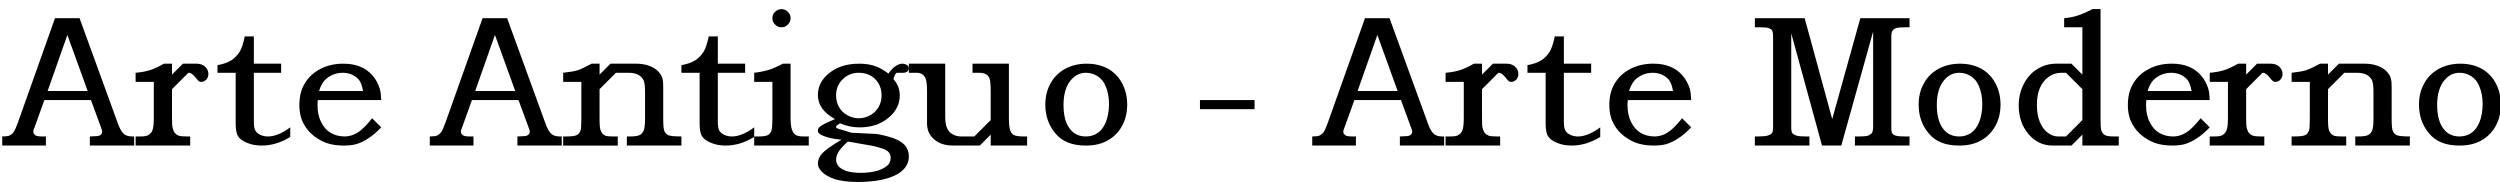 <?xml version="1.0" encoding="utf-8"?>
<!-- Generator: Adobe Illustrator 15.0.0, SVG Export Plug-In . SVG Version: 6.00 Build 0)  -->
<!DOCTYPE svg PUBLIC "-//W3C//DTD SVG 1.1//EN" "http://www.w3.org/Graphics/SVG/1.1/DTD/svg11.dtd">
<svg version="1.1" id="Layer_1" xmlns="http://www.w3.org/2000/svg" xmlns:xlink="http://www.w3.org/1999/xlink" x="0px" y="0px"
	 width="274.813px" height="20px" viewBox="0 0 274.813 20" enable-background="new 0 0 274.813 20" xml:space="preserve">
<g>
	<path d="M7.406,3.84L9.636,10h-4.4L7.406,3.84z M1.987,13.42c-0.199,0.561-0.359,0.92-0.489,1.1c-0.12,0.17-0.28,0.291-0.431,0.371
		C0.906,14.971,0.627,15,0.246,15v1h4.8v-1h-0.44c-0.26,0-0.449-0.02-0.56-0.061c-0.12-0.029-0.22-0.101-0.28-0.189
		c-0.08-0.08-0.109-0.17-0.109-0.3c0-0.091,0.05-0.261,0.17-0.53L4.877,11h5.12l0.96,2.609c0.18,0.471,0.279,0.761,0.279,0.871
		c0,0.18-0.1,0.318-0.279,0.41c-0.11,0.06-0.32,0.09-0.63,0.09c-0.15,0-0.29,0.02-0.45,0.02v1h4.87v-1h-0.21
		c-0.36,0-0.65-0.08-0.86-0.23c-0.22-0.16-0.43-0.47-0.63-0.959L8.746,2h-2.7L1.987,13.42z"/>
	<path d="M16.906,9v4c0,0.62-0.051,1.061-0.141,1.3c-0.09,0.25-0.25,0.421-0.45,0.54c-0.14,0.11-0.439,0.16-0.909,0.16h-0.5v1h6v-1
		h-0.37c-0.431,0-0.721-0.029-0.9-0.09c-0.17-0.07-0.31-0.16-0.42-0.301c-0.11-0.139-0.18-0.311-0.23-0.5
		c-0.06-0.189-0.079-0.561-0.079-1.109V9.41V9.8l1.8-1.8h0.08c0.199,0,0.449,0.2,0.76,0.58c0.13,0.189,0.24,0.29,0.31,0.34
		C21.927,8.98,22.016,9,22.107,9c0.221,0,0.41-0.08,0.57-0.25c0.15-0.17,0.23-0.38,0.23-0.609c0-0.311-0.12-0.591-0.36-0.811
		C22.317,7.109,21.996,7,21.607,7h-1.5l-1.199,1.2v0.19V7h-0.891c-0.59,0.34-1.109,0.58-1.56,0.721
		C15.997,7.86,15.487,7.95,14.907,8v1H16.906z"/>
	<path d="M26.326,5.721c-0.25,0.369-0.54,0.689-0.92,0.92c-0.37,0.229-0.87,0.409-1.5,0.52V8h2v5.529
		c0,0.691,0.079,1.171,0.27,1.451c0.17,0.289,0.5,0.52,0.98,0.72c0.479,0.21,1.029,0.3,1.63,0.3c1.04,0,2.09-0.311,3.12-0.95V14
		c-0.91,0.67-1.721,1-2.45,1c-0.32,0-0.61-0.061-0.86-0.189c-0.25-0.121-0.44-0.281-0.53-0.471c-0.109-0.18-0.16-0.51-0.16-0.98V8h3
		V7h-3V4h-1C26.746,4.77,26.567,5.34,26.326,5.721z"/>
	<path d="M35.076,10c0.159-0.5,0.359-0.891,0.6-1.16c0.23-0.25,0.53-0.449,0.87-0.609c0.34-0.15,0.72-0.23,1.13-0.23
		c0.4,0,0.76,0.08,1.07,0.23c0.319,0.16,0.569,0.35,0.75,0.6c0.18,0.25,0.319,0.641,0.41,1.17L35.076,10L35.076,10z M39.286,14.59
		c-0.46,0.28-0.931,0.41-1.4,0.41c-0.56,0-1.07-0.13-1.51-0.38c-0.44-0.25-0.8-0.649-1.061-1.181
		c-0.279-0.529-0.409-1.16-0.409-1.851c0-0.118,0-0.312,0.029-0.59h6.971c-0.021-0.5-0.061-0.92-0.16-1.25
		c-0.17-0.55-0.431-1.029-0.811-1.471c-0.37-0.42-0.81-0.729-1.34-0.949C39.067,7.109,38.456,7,37.746,7
		c-0.96,0-1.811,0.2-2.53,0.58c-0.73,0.37-1.29,0.9-1.7,1.561c-0.41,0.67-0.609,1.468-0.609,2.409c0,0.89,0.199,1.671,0.63,2.32
		c0.399,0.659,1.01,1.19,1.79,1.601c0.67,0.359,1.5,0.529,2.47,0.529c0.53,0,1.02-0.05,1.42-0.17c0.41-0.13,0.83-0.33,1.28-0.63
		c0.46-0.29,0.93-0.7,1.41-1.2l-1-1C40.266,13.8,39.717,14.33,39.286,14.59z"/>
	<path d="M54.406,3.84L56.636,10h-4.4L54.406,3.84z M48.987,13.42c-0.199,0.561-0.359,0.92-0.489,1.1
		c-0.12,0.17-0.28,0.291-0.431,0.371C47.907,14.971,47.627,15,47.247,15v1h4.8v-1h-0.44c-0.26,0-0.449-0.02-0.56-0.061
		c-0.12-0.029-0.22-0.101-0.28-0.189c-0.08-0.08-0.109-0.17-0.109-0.3c0-0.091,0.05-0.261,0.17-0.53l1.05-2.92h5.12l0.96,2.609
		c0.18,0.471,0.279,0.761,0.279,0.871c0,0.18-0.1,0.318-0.279,0.41c-0.11,0.06-0.32,0.09-0.63,0.09c-0.15,0-0.29,0.02-0.45,0.02v1
		h4.87v-1h-0.21c-0.36,0-0.65-0.08-0.86-0.23c-0.22-0.16-0.43-0.47-0.63-0.959L55.746,2h-2.7L48.987,13.42z"/>
	<path d="M63.906,9v4c0,0.75-0.03,1.189-0.08,1.311c-0.091,0.271-0.23,0.459-0.44,0.549c-0.21,0.092-0.6,0.142-1.18,0.142h-0.3v1h6
		v-1h-0.33c-0.61,0-0.98-0.028-1.11-0.13c-0.2-0.102-0.34-0.28-0.43-0.512c-0.101-0.219-0.13-0.67-0.13-1.358V9.52V9.8l1.8-1.8h1.42
		c0.41,0,0.75,0.08,1.03,0.221c0.27,0.149,0.449,0.34,0.579,0.579c0.11,0.229,0.171,0.65,0.171,1.261V13
		c0,0.67-0.051,1.109-0.141,1.33c-0.09,0.22-0.229,0.391-0.42,0.5c-0.21,0.12-0.58,0.17-1.13,0.17h-0.31v1h6v-1
		c-0.771,0-1.25-0.05-1.44-0.141c-0.2-0.09-0.34-0.239-0.43-0.449c-0.101-0.21-0.13-0.68-0.13-1.41V9.529
		c0-0.389-0.03-0.689-0.08-0.889c-0.091-0.311-0.261-0.58-0.511-0.83s-0.58-0.44-0.989-0.59C70.927,7.08,70.456,7,69.927,7h-2.82
		l-1.199,1.2v0.38V7h-0.87c-0.681,0.37-1.19,0.609-1.54,0.721C63.156,7.83,62.627,7.92,61.906,8v1H63.906z"/>
	<path d="M77.326,5.721c-0.25,0.369-0.54,0.689-0.92,0.92c-0.37,0.229-0.87,0.409-1.5,0.52V8h2v5.529
		c0,0.691,0.079,1.171,0.27,1.451c0.17,0.289,0.5,0.52,0.98,0.72c0.479,0.21,1.029,0.3,1.63,0.3c1.04,0,2.09-0.311,3.12-0.95V14
		c-0.91,0.67-1.721,1-2.45,1c-0.32,0-0.61-0.061-0.86-0.189c-0.25-0.121-0.439-0.281-0.53-0.471c-0.109-0.18-0.159-0.51-0.159-0.98
		V8h3V7h-3V4h-1C77.746,4.77,77.567,5.34,77.326,5.721z"/>
	<path d="M84.906,9v4c0,0.73-0.051,1.2-0.11,1.391c-0.08,0.189-0.2,0.34-0.37,0.449c-0.19,0.11-0.54,0.16-1.05,0.16h-0.471v1h6v-1
		h-0.55c-0.45,0-0.76-0.061-0.92-0.189c-0.17-0.121-0.3-0.311-0.39-0.59c-0.09-0.271-0.141-0.671-0.141-1.221V7h-0.859
		c-0.561,0.311-1.08,0.529-1.51,0.67c-0.44,0.141-0.99,0.25-1.631,0.33v1H84.906z M85.206,1.3c-0.21,0.18-0.3,0.42-0.3,0.7
		c0,0.279,0.09,0.52,0.3,0.7c0.18,0.21,0.42,0.3,0.7,0.3c0.27,0,0.5-0.09,0.699-0.3c0.19-0.181,0.301-0.421,0.301-0.7
		c0-0.28-0.11-0.52-0.301-0.7C86.406,1.11,86.176,1,85.906,1C85.627,1,85.386,1.11,85.206,1.3z"/>
	<path d="M95.846,16.02c0.311,0.062,0.67,0.15,1.061,0.28c0.38,0.12,0.64,0.261,0.779,0.431c0.141,0.16,0.221,0.359,0.221,0.609
		c0,0.28-0.091,0.53-0.25,0.75c-0.23,0.25-0.61,0.471-1.141,0.66c-0.53,0.16-1.17,0.25-1.91,0.25c-0.64,0-1.17-0.08-1.569-0.2
		c-0.41-0.159-0.71-0.329-0.88-0.55c-0.171-0.221-0.25-0.45-0.25-0.67c0-0.28,0.079-0.561,0.25-0.85
		c0.17-0.312,0.52-0.701,1.05-1.17L95.846,16.02z M96.206,8.7c0.47,0.47,0.7,1.069,0.7,1.8c0,0.471-0.11,0.891-0.33,1.27
		c-0.221,0.371-0.511,0.682-0.92,0.9c-0.41,0.221-0.811,0.33-1.25,0.33c-0.44,0-0.86-0.109-1.25-0.33
		c-0.41-0.22-0.7-0.51-0.921-0.891c-0.22-0.369-0.329-0.809-0.329-1.279c0-0.7,0.229-1.3,0.72-1.779C93.096,8.25,93.686,8,94.386,8
		C95.127,8,95.737,8.23,96.206,8.7z M96.156,7.25C95.676,7.09,95.106,7,94.456,7c-1.471,0-2.63,0.41-3.49,1.189
		c-0.72,0.65-1.06,1.4-1.06,2.261c0,0.53,0.159,1.021,0.47,1.46c0.31,0.43,0.78,0.84,1.41,1.18c-0.13,0.07-0.32,0.141-0.57,0.25
		c-0.42,0.189-0.72,0.33-0.87,0.43c-0.16,0.09-0.28,0.201-0.35,0.291c-0.061,0.101-0.09,0.209-0.09,0.311
		c0,0.238,0.229,0.439,0.72,0.609c0.37,0.16,1,0.289,1.87,0.379c-1.12,0.66-1.82,1.16-2.141,1.531
		c-0.31,0.34-0.449,0.719-0.449,1.09c0,0.289,0.13,0.569,0.39,0.851c0.34,0.37,0.84,0.649,1.49,0.87c0.64,0.189,1.479,0.3,2.51,0.3
		c1.95,0,3.439-0.312,4.439-0.91c0.78-0.479,1.171-1.118,1.171-1.899c0-0.469-0.141-0.879-0.421-1.209
		c-0.279-0.32-0.72-0.59-1.329-0.812c-0.61-0.198-1.221-0.358-1.811-0.448l-2.74-0.132c-0.72-0.22-1.18-0.358-1.42-0.43
		c-0.189-0.052-0.279-0.11-0.279-0.21c0-0.04,0.02-0.092,0.06-0.15c0.03-0.029,0.16-0.109,0.38-0.25c0.72,0.311,1.42,0.45,2.14,0.45
		c1.261,0,2.311-0.34,3.15-1.028c0.85-0.691,1.271-1.521,1.271-2.472c0-0.689-0.23-1.3-0.7-1.811c0.14-0.46,0.28-0.69,0.4-0.69h0.38
		h0.301c0.18,0,0.319-0.05,0.449-0.141c0.11-0.09,0.171-0.219,0.171-0.359s-0.08-0.27-0.221-0.359C99.547,7.05,99.377,7,99.177,7
		c-0.22,0-0.47,0.09-0.74,0.27c-0.26,0.181-0.529,0.451-0.779,0.82C97.136,7.689,96.636,7.41,96.156,7.25z"/>
	<path d="M99.906,8h0.88c0.279,0,0.5,0.08,0.67,0.221c0.149,0.139,0.279,0.329,0.34,0.559c0.06,0.24,0.109,0.641,0.109,1.221v3.562
		c0,0.358,0.061,0.688,0.2,1c0.141,0.31,0.351,0.56,0.61,0.778c0.25,0.222,0.57,0.392,0.91,0.5c0.34,0.11,0.76,0.16,1.229,0.16
		h2.851l1.199-1.2v-0.46V16h4v-1h-0.359c-0.55,0-0.91-0.05-1.09-0.16c-0.19-0.09-0.32-0.26-0.41-0.51s-0.141-0.689-0.141-1.33V7h-4
		v1h0.69c0.37,0,0.65,0.061,0.84,0.189c0.17,0.121,0.3,0.291,0.36,0.5c0.06,0.221,0.109,0.65,0.109,1.311v3.45V13.2l-1.8,1.8h-1.43
		c-0.38,0-0.69-0.08-0.97-0.25c-0.28-0.16-0.49-0.391-0.61-0.7c-0.13-0.3-0.19-0.71-0.19-1.22V7h-4L99.906,8L99.906,8z"/>
	<path d="M120.677,8.391c0.37,0.25,0.67,0.609,0.86,1.08c0.25,0.59,0.37,1.25,0.37,1.968c0,0.75-0.12,1.4-0.341,1.972
		c-0.239,0.562-0.529,0.96-0.909,1.21c-0.37,0.25-0.811,0.38-1.28,0.38c-0.75,0-1.33-0.271-1.75-0.812
		c-0.49-0.608-0.72-1.5-0.72-2.66c0-1.198,0.279-2.118,0.84-2.759c0.439-0.5,0.97-0.77,1.63-0.77
		C119.846,8,120.286,8.141,120.677,8.391z M117.096,7.561c-0.689,0.379-1.24,0.91-1.61,1.6c-0.39,0.68-0.579,1.46-0.579,2.34
		c0,1.222,0.359,2.271,1.109,3.16c0.73,0.899,1.84,1.34,3.33,1.34c0.92,0,1.72-0.17,2.39-0.55c0.671-0.36,1.2-0.891,1.591-1.58
		c0.38-0.682,0.58-1.479,0.58-2.37s-0.2-1.689-0.58-2.38c-0.37-0.681-0.891-1.21-1.54-1.57c-0.66-0.36-1.44-0.55-2.33-0.55
		C118.576,7,117.786,7.189,117.096,7.561z"/>
	<rect x="131.906" y="11" width="6" height="1"/>
	<path d="M151.406,3.84l2.229,6.16h-4.4L151.406,3.84z M145.987,13.42c-0.199,0.561-0.358,0.92-0.489,1.1
		c-0.119,0.17-0.279,0.291-0.431,0.371c-0.159,0.08-0.438,0.109-0.819,0.109v1h4.801v-1h-0.44c-0.261,0-0.449-0.02-0.56-0.061
		c-0.121-0.029-0.221-0.101-0.281-0.189c-0.08-0.08-0.108-0.17-0.108-0.3c0-0.091,0.05-0.261,0.17-0.53l1.051-2.92h5.119l0.96,2.609
		c0.181,0.471,0.279,0.761,0.279,0.871c0,0.18-0.1,0.318-0.279,0.41c-0.11,0.06-0.319,0.09-0.63,0.09c-0.15,0-0.29,0.02-0.449,0.02
		v1h4.869v-1h-0.21c-0.36,0-0.649-0.08-0.86-0.23c-0.22-0.16-0.43-0.47-0.629-0.959L152.746,2h-2.699L145.987,13.42z"/>
	<path d="M160.906,9v4c0,0.62-0.051,1.061-0.142,1.3c-0.09,0.25-0.25,0.421-0.449,0.54c-0.141,0.11-0.438,0.16-0.91,0.16h-0.5v1h6
		v-1h-0.369c-0.431,0-0.721-0.029-0.899-0.09c-0.17-0.07-0.311-0.16-0.42-0.301c-0.11-0.139-0.181-0.311-0.23-0.5
		c-0.061-0.189-0.079-0.561-0.079-1.109V9.41V9.8l1.8-1.8h0.08c0.199,0,0.449,0.2,0.761,0.58c0.129,0.189,0.239,0.29,0.31,0.34
		c0.069,0.061,0.159,0.08,0.25,0.08c0.221,0,0.409-0.08,0.569-0.25c0.15-0.17,0.23-0.38,0.23-0.609c0-0.311-0.12-0.591-0.359-0.811
		c-0.23-0.221-0.551-0.33-0.94-0.33h-1.5l-1.199,1.2v0.19V7h-0.892c-0.59,0.34-1.108,0.58-1.56,0.721
		c-0.46,0.139-0.971,0.229-1.55,0.279v1H160.906z"/>
	<path d="M170.326,5.721c-0.25,0.369-0.54,0.689-0.92,0.92c-0.37,0.229-0.87,0.409-1.5,0.52V8h2v5.529
		c0,0.691,0.079,1.171,0.27,1.451c0.17,0.289,0.5,0.52,0.98,0.72c0.479,0.21,1.028,0.3,1.63,0.3c1.04,0,2.091-0.311,3.12-0.95V14
		c-0.91,0.67-1.722,1-2.45,1c-0.319,0-0.61-0.061-0.86-0.189c-0.25-0.121-0.438-0.281-0.529-0.471
		c-0.109-0.18-0.159-0.51-0.159-0.98V8h3V7h-3V4h-1C170.746,4.77,170.567,5.34,170.326,5.721z"/>
	<path d="M179.076,10c0.159-0.5,0.358-0.891,0.6-1.16c0.23-0.25,0.53-0.449,0.871-0.609c0.34-0.15,0.719-0.23,1.129-0.23
		c0.4,0,0.76,0.08,1.07,0.23c0.319,0.16,0.569,0.35,0.75,0.6c0.18,0.25,0.319,0.641,0.41,1.17L179.076,10L179.076,10z
		 M183.286,14.59c-0.46,0.28-0.931,0.41-1.399,0.41c-0.561,0-1.07-0.13-1.51-0.38c-0.441-0.25-0.801-0.649-1.062-1.181
		c-0.279-0.529-0.41-1.16-0.41-1.851c0-0.118,0-0.312,0.029-0.59h6.971c-0.02-0.5-0.061-0.92-0.159-1.25
		c-0.17-0.55-0.431-1.029-0.812-1.471c-0.369-0.42-0.809-0.729-1.34-0.949c-0.529-0.221-1.14-0.33-1.85-0.33
		c-0.96,0-1.812,0.2-2.529,0.58c-0.73,0.37-1.291,0.9-1.701,1.561c-0.409,0.67-0.609,1.469-0.609,2.409
		c0,0.891,0.2,1.672,0.631,2.32c0.398,0.658,1.011,1.189,1.79,1.602c0.67,0.358,1.5,0.528,2.471,0.528c0.529,0,1.02-0.05,1.42-0.17
		c0.41-0.13,0.83-0.33,1.279-0.63c0.46-0.29,0.93-0.7,1.409-1.2l-1-1C184.266,13.8,183.717,14.33,183.286,14.59z"/>
	<path d="M192.906,3h0.52c0.461,0,0.78,0.029,0.961,0.08c0.189,0.061,0.319,0.141,0.399,0.25c0.069,0.109,0.12,0.33,0.12,0.67v10
		c0,0.33-0.051,0.55-0.142,0.66c-0.09,0.109-0.25,0.18-0.469,0.25c-0.221,0.061-0.591,0.09-1.091,0.09h-0.301v1h6v-1h-0.34
		c-0.529,0-0.891-0.029-1.08-0.09c-0.199-0.07-0.35-0.141-0.438-0.25c-0.091-0.11-0.142-0.33-0.142-0.66V3.66L200.285,16h2.119
		l3.5-12.529V14c0,0.12-0.028,0.279-0.061,0.471c-0.02,0.09-0.08,0.189-0.209,0.279c-0.121,0.09-0.26,0.17-0.451,0.2
		c-0.188,0.03-0.469,0.05-0.84,0.05h-0.439v1h6v-1h-0.42c-0.52,0-0.858-0.02-1.051-0.08c-0.188-0.05-0.329-0.12-0.398-0.23
		c-0.102-0.1-0.131-0.33-0.131-0.688V4c0-0.3,0.051-0.52,0.142-0.641c0.09-0.129,0.239-0.219,0.42-0.279
		c0.17-0.051,0.52-0.08,1.02-0.08h0.421V2h-5.41l-3.09,11.09L198.377,2h-5.471V3z"/>
	<path d="M216.676,8.391c0.371,0.25,0.67,0.609,0.86,1.08c0.25,0.59,0.369,1.25,0.369,1.968c0,0.75-0.119,1.4-0.34,1.972
		c-0.239,0.562-0.529,0.96-0.91,1.21c-0.369,0.25-0.811,0.38-1.278,0.38c-0.75,0-1.33-0.271-1.75-0.812
		c-0.49-0.608-0.722-1.5-0.722-2.66c0-1.198,0.279-2.118,0.841-2.759c0.438-0.5,0.971-0.77,1.631-0.77
		C215.846,8,216.286,8.141,216.676,8.391z M213.096,7.561c-0.688,0.379-1.239,0.91-1.609,1.6c-0.391,0.68-0.579,1.46-0.579,2.34
		c0,1.222,0.358,2.271,1.108,3.16c0.73,0.899,1.841,1.34,3.33,1.34c0.92,0,1.721-0.17,2.391-0.55c0.671-0.36,1.199-0.891,1.591-1.58
		c0.38-0.682,0.58-1.479,0.58-2.37s-0.2-1.689-0.58-2.38c-0.37-0.681-0.892-1.21-1.54-1.57c-0.659-0.36-1.44-0.55-2.33-0.55
		C214.576,7,213.786,7.189,213.096,7.561z"/>
	<path d="M228.906,13.2l-1.801,1.8h-0.87c-0.391,0-0.77-0.13-1.13-0.41c-0.37-0.26-0.649-0.65-0.87-1.17
		c-0.221-0.51-0.329-1.141-0.329-1.859c0-0.75,0.108-1.391,0.34-1.919c0.239-0.531,0.569-0.94,0.989-1.221
		c0.4-0.279,0.859-0.42,1.359-0.42h0.511l1.801,1.8v0.511v3.359V13.2z M228.906,3v5.2l-1.2-1.2h-1.69c-0.75,0-1.42,0.2-2.049,0.58
		c-0.621,0.37-1.121,0.92-1.5,1.641c-0.371,0.719-0.561,1.509-0.561,2.369c0,1.221,0.34,2.27,1.061,3.131
		c0.719,0.859,1.609,1.279,2.689,1.279h2.05l1.2-1.2v-0.239V16h4v-1h-0.5c-0.529,0-0.87-0.05-1.062-0.17
		c-0.188-0.13-0.33-0.33-0.39-0.63c-0.03-0.14-0.051-0.54-0.051-1.2V1h-0.869c-0.681,0.34-1.239,0.59-1.681,0.72
		c-0.431,0.14-0.921,0.23-1.45,0.28v1H228.906z"/>
	<path d="M236.076,10c0.159-0.5,0.358-0.891,0.6-1.16c0.23-0.25,0.53-0.449,0.871-0.609c0.34-0.15,0.719-0.23,1.129-0.23
		c0.4,0,0.76,0.08,1.07,0.23c0.319,0.16,0.569,0.35,0.75,0.6c0.18,0.25,0.319,0.641,0.41,1.17L236.076,10L236.076,10z
		 M240.286,14.59c-0.46,0.28-0.931,0.41-1.399,0.41c-0.561,0-1.07-0.13-1.51-0.38c-0.441-0.25-0.801-0.649-1.062-1.181
		c-0.279-0.529-0.41-1.16-0.41-1.851c0-0.118,0-0.312,0.029-0.59h6.971c-0.02-0.5-0.061-0.92-0.159-1.25
		c-0.17-0.55-0.431-1.029-0.812-1.471c-0.369-0.42-0.809-0.729-1.34-0.949c-0.529-0.221-1.14-0.33-1.85-0.33
		c-0.96,0-1.812,0.2-2.529,0.58c-0.73,0.37-1.291,0.9-1.701,1.561c-0.409,0.67-0.609,1.469-0.609,2.409
		c0,0.891,0.2,1.672,0.631,2.32c0.398,0.658,1.011,1.189,1.79,1.602c0.67,0.358,1.5,0.528,2.471,0.528c0.529,0,1.02-0.05,1.42-0.17
		c0.41-0.13,0.83-0.33,1.279-0.63c0.46-0.29,0.93-0.7,1.409-1.2l-1-1C241.266,13.8,240.717,14.33,240.286,14.59z"/>
	<path d="M244.906,9v4c0,0.62-0.051,1.061-0.142,1.3c-0.09,0.25-0.25,0.421-0.449,0.54c-0.141,0.11-0.438,0.16-0.91,0.16h-0.5v1h6
		v-1h-0.369c-0.431,0-0.721-0.029-0.899-0.09c-0.17-0.07-0.311-0.16-0.42-0.301c-0.11-0.139-0.181-0.311-0.23-0.5
		c-0.061-0.189-0.079-0.561-0.079-1.109V9.41V9.8l1.8-1.8h0.08c0.199,0,0.449,0.2,0.761,0.58c0.129,0.189,0.239,0.29,0.31,0.34
		c0.069,0.061,0.159,0.08,0.25,0.08c0.221,0,0.409-0.08,0.569-0.25c0.15-0.17,0.23-0.38,0.23-0.609c0-0.311-0.12-0.591-0.359-0.811
		c-0.23-0.221-0.551-0.33-0.94-0.33h-1.5l-1.199,1.2v0.19V7h-0.892c-0.59,0.34-1.108,0.58-1.56,0.721
		c-0.46,0.139-0.971,0.229-1.55,0.279v1H244.906z"/>
	<path d="M253.906,9v4c0,0.75-0.029,1.189-0.08,1.311c-0.091,0.271-0.23,0.459-0.439,0.549C253.176,14.95,252.786,15,252.206,15
		h-0.301v1h6.001v-1h-0.33c-0.609,0-0.98-0.029-1.109-0.13c-0.201-0.101-0.34-0.28-0.431-0.511c-0.102-0.219-0.13-0.67-0.13-1.359
		V9.52V9.8l1.8-1.8h1.421c0.409,0,0.75,0.08,1.028,0.221c0.271,0.149,0.45,0.34,0.58,0.579c0.109,0.229,0.17,0.65,0.17,1.261V13
		c0,0.67-0.05,1.109-0.141,1.33c-0.09,0.22-0.229,0.391-0.42,0.5c-0.209,0.12-0.58,0.17-1.129,0.17h-0.312v1h6v-1
		c-0.77,0-1.25-0.05-1.438-0.141c-0.201-0.09-0.34-0.239-0.431-0.449c-0.102-0.21-0.131-0.68-0.131-1.41V9.529
		c0-0.389-0.028-0.689-0.079-0.889c-0.091-0.311-0.261-0.58-0.511-0.83s-0.58-0.44-0.989-0.59c-0.4-0.141-0.87-0.221-1.4-0.221
		h-2.819l-1.2,1.2v0.38V7h-0.869c-0.681,0.37-1.19,0.609-1.54,0.721c-0.34,0.109-0.869,0.199-1.59,0.279v1H253.906z"/>
	<path d="M271.676,8.391c0.371,0.25,0.67,0.609,0.86,1.08c0.25,0.59,0.369,1.25,0.369,1.968c0,0.75-0.119,1.4-0.34,1.972
		c-0.239,0.562-0.529,0.96-0.91,1.21c-0.369,0.25-0.811,0.38-1.278,0.38c-0.75,0-1.33-0.271-1.75-0.812
		c-0.49-0.608-0.722-1.5-0.722-2.66c0-1.198,0.279-2.118,0.841-2.759c0.438-0.5,0.971-0.77,1.631-0.77
		C270.846,8,271.286,8.141,271.676,8.391z M268.096,7.561c-0.688,0.379-1.239,0.91-1.609,1.6c-0.391,0.68-0.579,1.46-0.579,2.34
		c0,1.222,0.358,2.271,1.108,3.16c0.73,0.899,1.841,1.34,3.33,1.34c0.92,0,1.721-0.17,2.391-0.55c0.671-0.36,1.199-0.891,1.591-1.58
		c0.38-0.682,0.58-1.479,0.58-2.37s-0.2-1.689-0.58-2.38c-0.37-0.681-0.892-1.21-1.54-1.57c-0.659-0.36-1.44-0.55-2.33-0.55
		C269.576,7,268.786,7.189,268.096,7.561z"/>
</g>
</svg>
